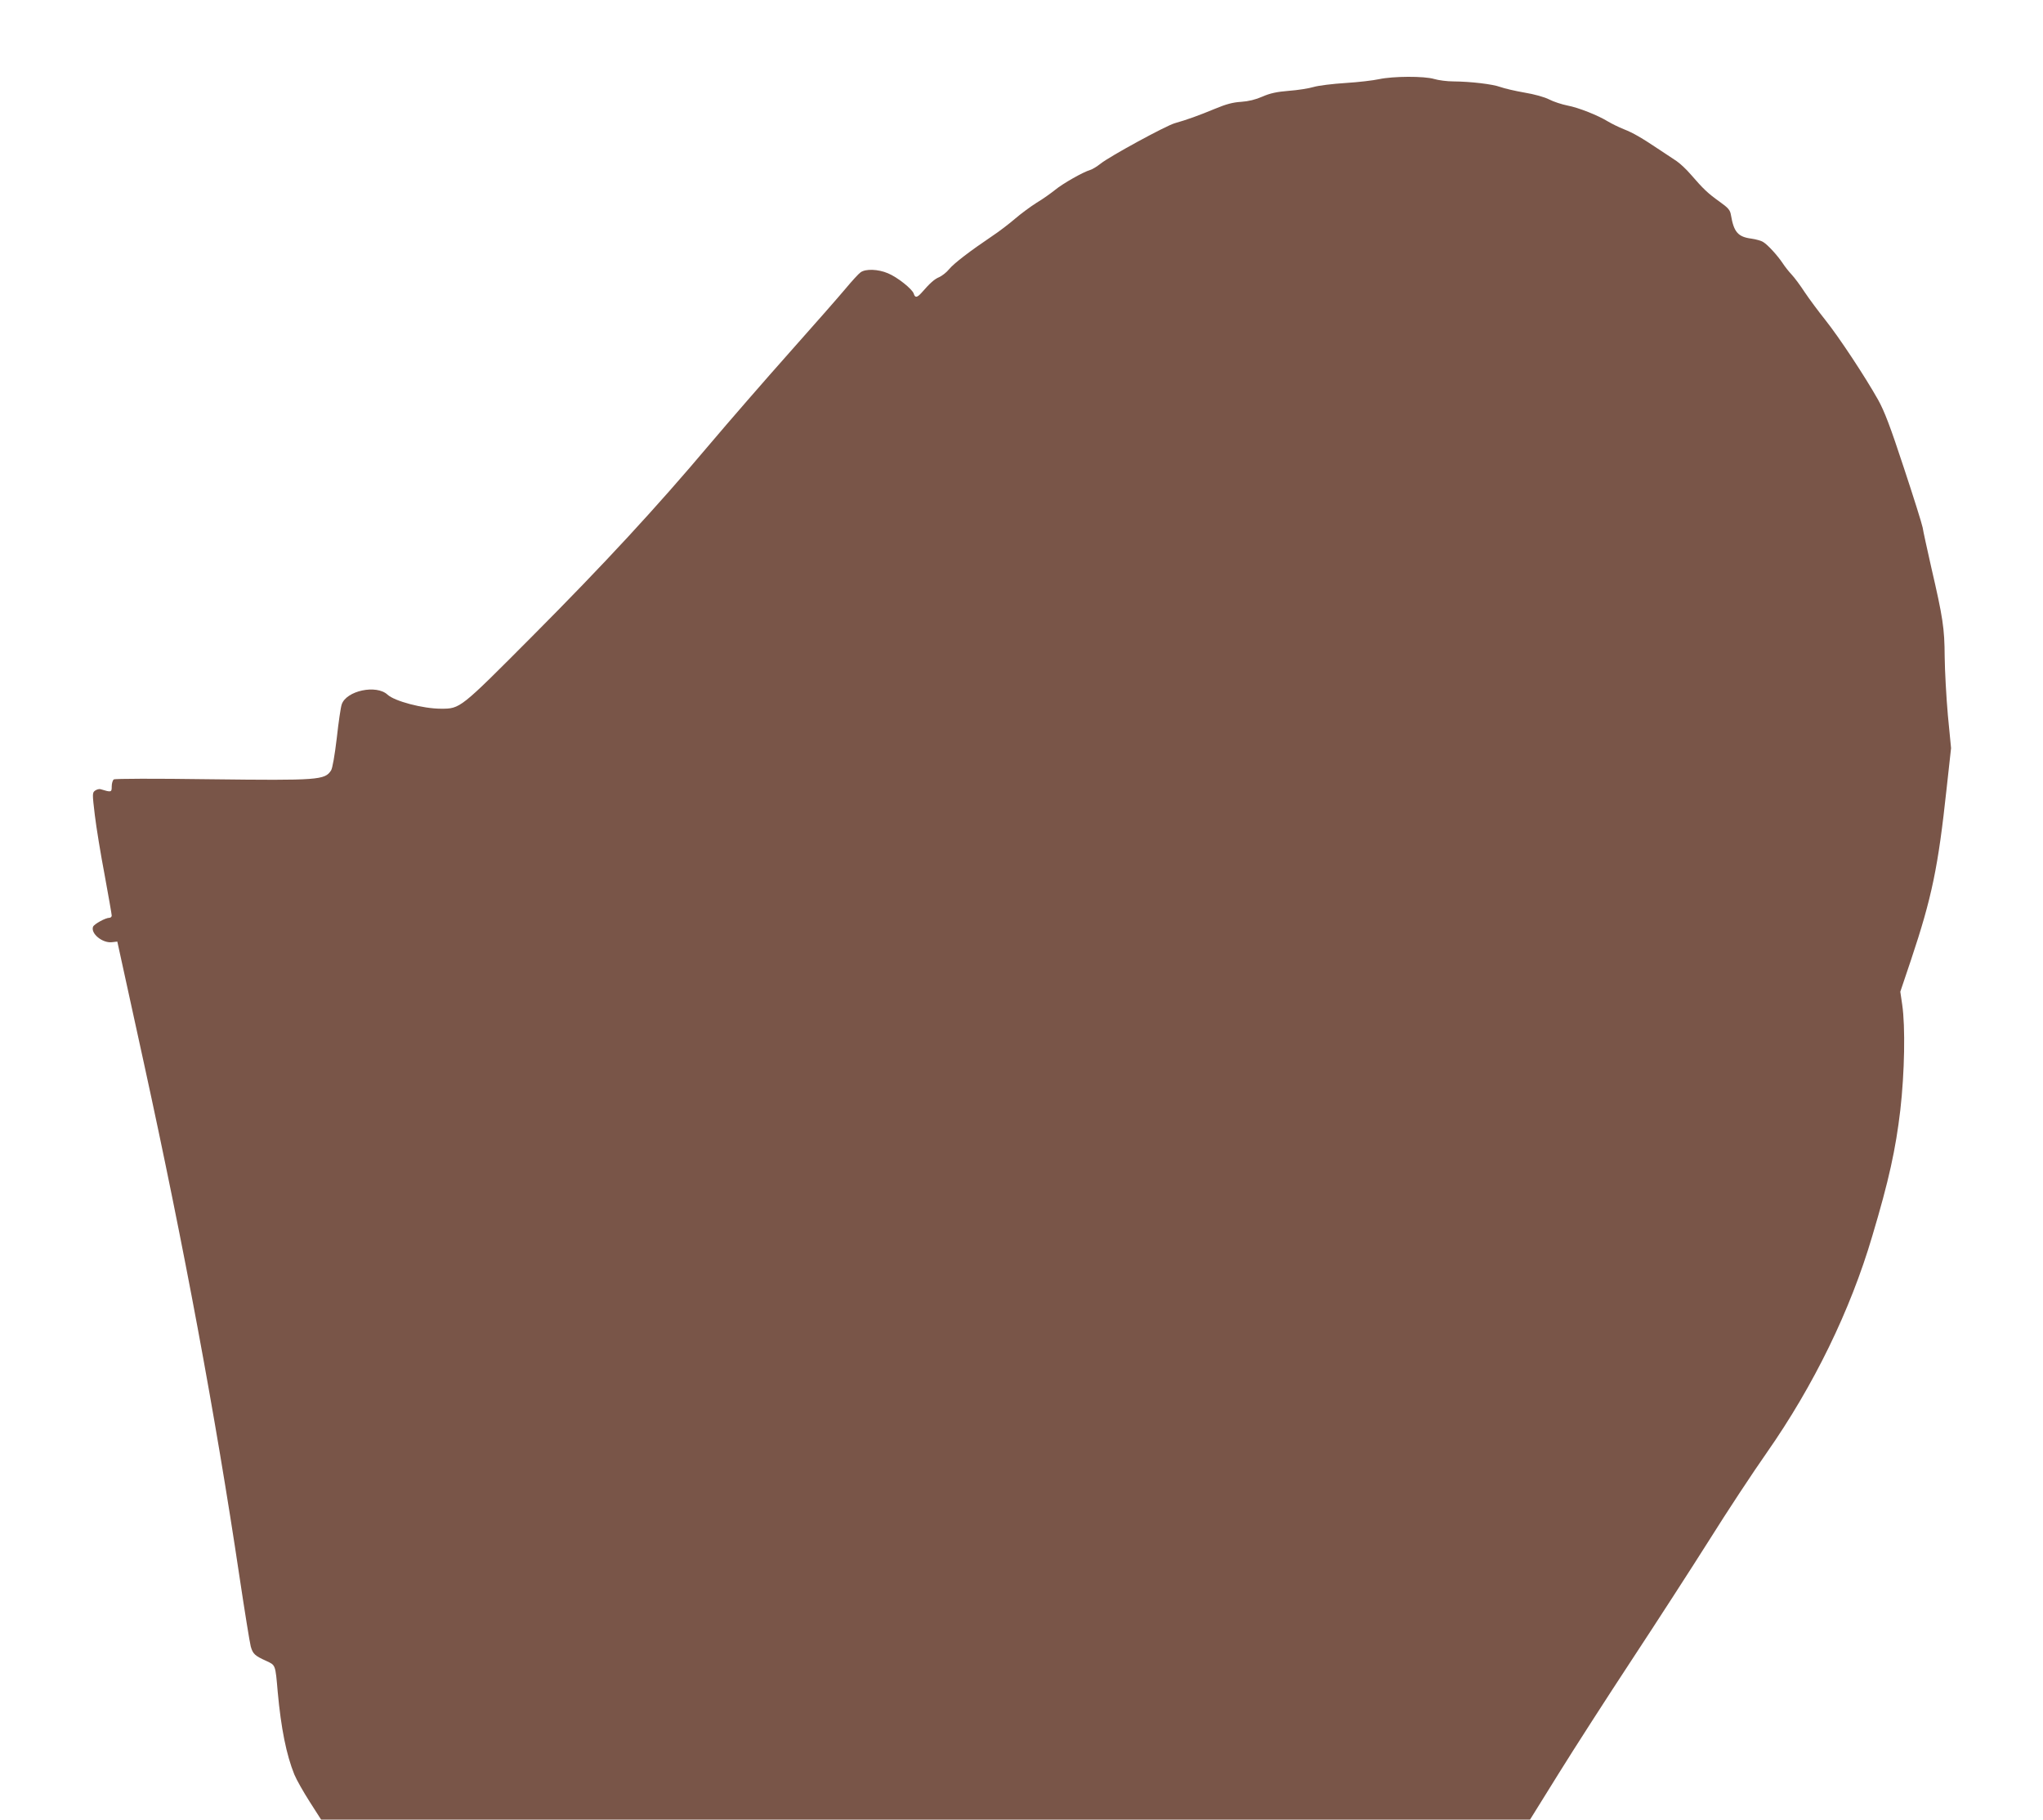 <?xml version="1.0" standalone="no"?>
<!DOCTYPE svg PUBLIC "-//W3C//DTD SVG 20010904//EN"
 "http://www.w3.org/TR/2001/REC-SVG-20010904/DTD/svg10.dtd">
<svg version="1.0" xmlns="http://www.w3.org/2000/svg"
 width="1280pt" height="1140pt" viewBox="0 0 1280 1140"
 preserveAspectRatio="xMidYMid meet">
<g transform="translate(0,1140) scale(0.1,-0.1)"
fill="#795548" stroke="none">
<path d="M8640 10904 c-36 -8 -130 -19 -210 -24 -80 -5 -170 -16 -200 -25 -30
-9 -100 -20 -155 -24 -75 -6 -117 -15 -165 -36 -43 -19 -88 -30 -134 -33 -51
-3 -93 -14 -165 -44 -99 -41 -173 -68 -251 -90 -56 -16 -410 -209 -464 -253
-23 -18 -52 -36 -66 -40 -43 -12 -173 -86 -220 -125 -25 -20 -76 -57 -115 -80
-38 -24 -99 -69 -135 -100 -36 -31 -101 -81 -145 -110 -135 -91 -239 -170
-269 -207 -16 -20 -44 -41 -61 -49 -30 -12 -58 -37 -112 -99 -27 -30 -40 -32
-48 -5 -9 29 -103 104 -162 128 -61 26 -139 29 -171 6 -12 -8 -54 -54 -94
-102 -40 -48 -199 -229 -353 -402 -154 -173 -379 -432 -500 -575 -333 -395
-659 -748 -1111 -1202 -453 -455 -450 -453 -571 -453 -113 0 -291 47 -335 88
-70 65 -258 25 -287 -61 -6 -16 -20 -111 -31 -211 -13 -109 -27 -190 -36 -203
-39 -60 -78 -63 -754 -55 -355 5 -600 4 -607 -1 -7 -5 -13 -25 -13 -44 0 -37
-2 -38 -71 -17 -8 2 -23 -2 -33 -9 -18 -13 -18 -19 -2 -153 9 -76 37 -247 62
-378 24 -131 44 -245 44 -252 0 -8 -7 -14 -15 -14 -24 0 -95 -39 -102 -56 -16
-42 58 -103 117 -97 l35 4 168 -768 c250 -1144 447 -2203 597 -3208 33 -220
65 -418 71 -440 13 -46 25 -58 96 -90 60 -28 58 -21 73 -195 21 -229 54 -393
104 -517 14 -34 58 -111 97 -172 l71 -111 3787 0 3787 0 179 288 c98 158 304
478 458 712 154 234 372 571 485 750 112 179 275 426 362 550 293 419 523 890
660 1355 105 351 147 545 176 790 27 236 32 523 12 660 l-12 82 67 199 c131
392 170 580 223 1073 l28 254 -20 206 c-10 113 -19 278 -20 366 -1 180 -11
245 -84 560 -26 116 -51 228 -54 250 -4 22 -57 191 -118 375 -85 259 -122 355
-161 425 -82 146 -244 391 -329 498 -43 54 -102 133 -130 175 -28 43 -65 93
-83 112 -18 19 -43 51 -56 71 -32 48 -92 114 -121 132 -13 9 -47 18 -75 22
-84 11 -110 41 -128 147 -5 32 -16 45 -72 85 -73 52 -101 79 -179 169 -28 33
-69 71 -90 85 -22 14 -65 43 -98 65 -124 83 -173 111 -231 134 -33 13 -77 35
-99 48 -63 39 -186 88 -256 101 -35 7 -87 24 -114 38 -29 15 -94 33 -155 43
-58 10 -126 26 -151 35 -49 18 -184 34 -295 35 -38 0 -92 7 -119 15 -63 19
-257 18 -346 -1z"/>
</g>
</svg>
